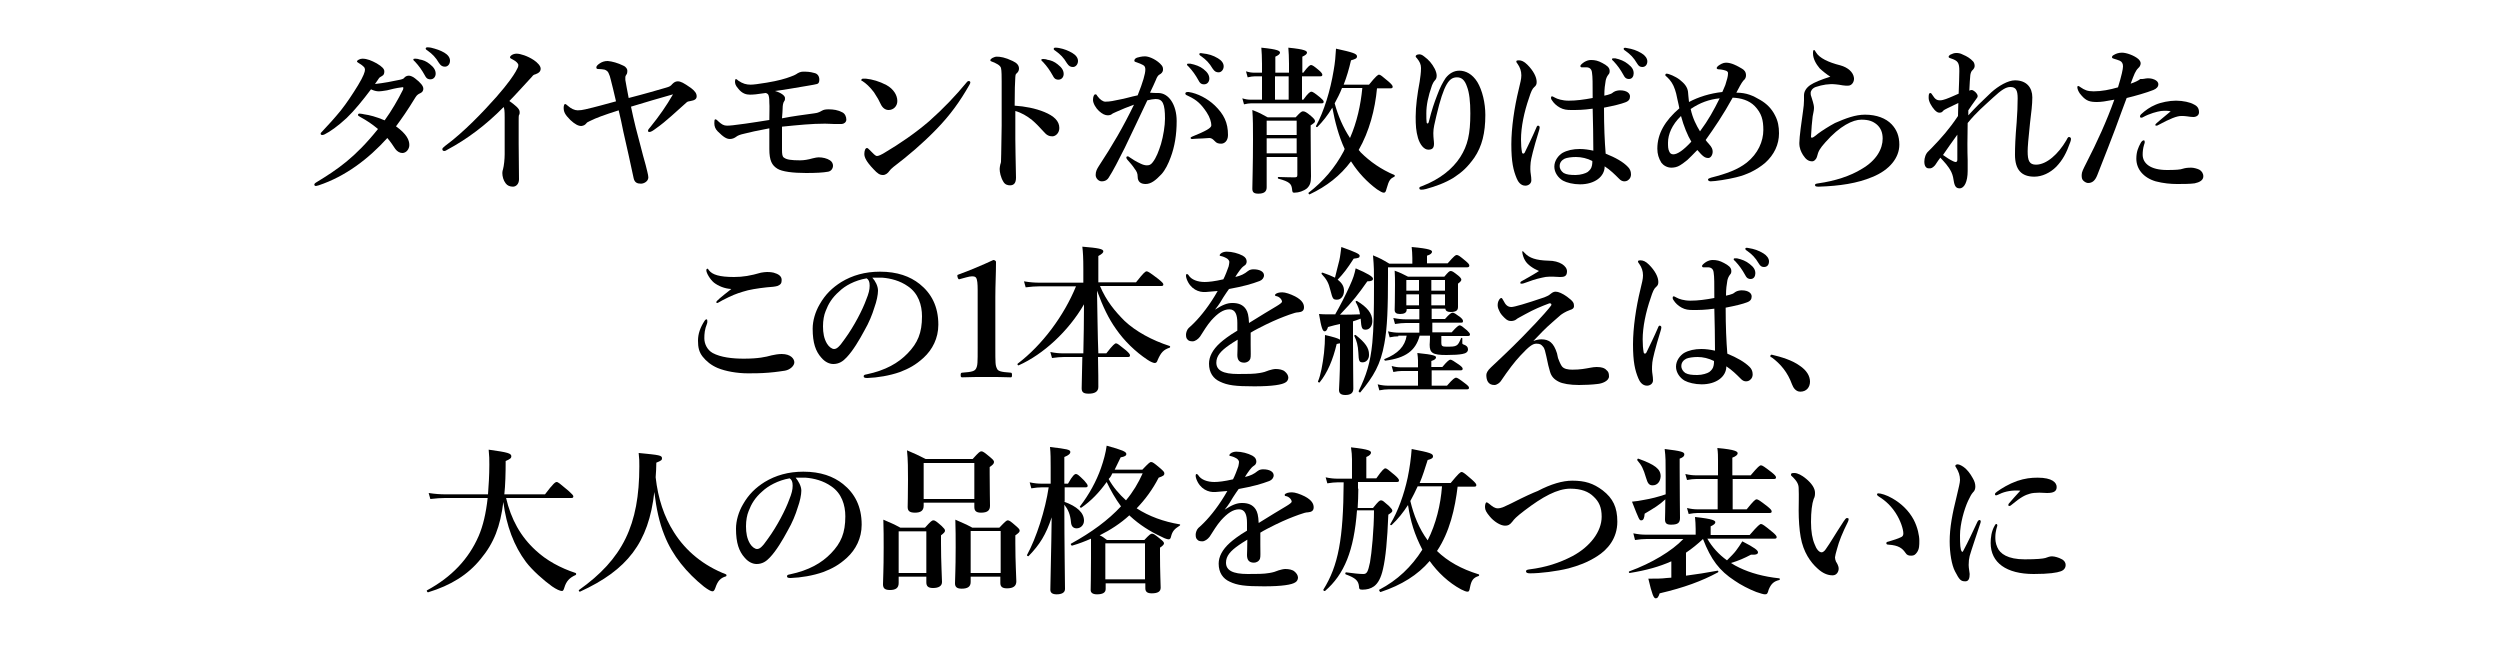 <?xml version="1.0" encoding="utf-8"?>
<!-- Generator: Adobe Illustrator 18.1.1, SVG Export Plug-In . SVG Version: 6.00 Build 0)  -->
<svg version="1.1" id="レイヤー_1" xmlns="http://www.w3.org/2000/svg" xmlns:xlink="http://www.w3.org/1999/xlink" x="0px"
	 y="0px" width="750px" height="200px" viewBox="0 0 750 200" enable-background="new 0 0 750 200" xml:space="preserve">
<g>
	<path d="M120.1,23.9c0.8-0.2,1-0.3,1.3-0.7c0.4-0.4,0.9-0.5,1.3-0.5s1.2,0.3,1.8,0.8c1.7,1.3,2.5,2.3,2.5,3.1c0,0.4-0.1,1-1,1.4
		c-0.5,0.2-1,0.6-1.3,1.1c-2.5,4.1-4.2,6.5-5.9,8.8c3.2,2.3,4,4.1,4,5.6c0,1.2-0.9,2.4-2.1,2.4c-0.7,0-1.5-0.4-2.1-1.2
		c-0.8-1.2-1.3-2-2.4-3.3c-5.6,6.2-12.5,11.5-20.6,14.2c-0.2,0-0.6,0.2-0.8,0.2c-0.2,0-0.5-0.1-0.5-0.4c0-0.2,0.1-0.4,0.6-0.7
		c6.4-3.9,11.6-7.4,18.5-16c-1.8-1.5-3.3-2.5-5.3-3.6c-0.5-0.3-0.7-0.4-0.7-0.6c0-0.3,0.2-0.5,0.7-0.4c0.3,0,0.7,0.1,1.2,0.2
		c1.5,0.2,3.5,0.7,6.1,1.8c2.1-2.9,4-6.2,5.5-9.2c0.1-0.2,0.1-0.5,0.1-0.6c0-0.1-0.1-0.2-0.5-0.1c-1.7,0.2-3.2,0.6-4.4,0.9
		c-1.3,0.2-1.9,0.3-2.4,0.3c-0.8,0-1.5-0.2-2.4-0.6c-2.4,3.2-5,6.4-7.3,8.6c-2.7,2.5-5,4.1-6.6,4.9c-0.3,0.1-0.4,0.2-0.7,0.2
		c-0.4,0-0.5-0.2-0.5-0.4s0.1-0.3,0.4-0.6c1.9-2,3.8-4.1,5.6-6.3c1.9-2.4,3.6-5,5.2-7.6c1.7-2.8,2.1-4.1,2.1-4.7
		c0-0.2-0.1-0.6-0.3-0.8c-0.6-0.6-1.1-0.9-1.6-1.2c-0.3-0.2-0.5-0.3-0.5-0.5c0-0.3,0.9-0.8,1.6-0.8c1.5,0,2.8,0.6,4.3,1.4
		c1.7,1,2.3,1.7,2.3,2.4c0,0.6-0.1,1.1-0.7,1.4c-0.6,0.3-0.8,0.5-1,0.8c-0.3,0.4-0.5,0.8-1.1,1.6C115.2,24.9,117.8,24.4,120.1,23.9z
		 M128.9,19.2c1.3,1,1.8,1.9,1.8,2.9c0,0.8-0.5,1.7-1.6,1.7c-0.5,0-1.1-0.1-1.6-1.1c-1-1.8-1.8-2.9-3-4.2c-0.2-0.2-0.5-0.4-0.5-0.6
		c0-0.3,0.2-0.3,0.6-0.3c0.4,0,1,0.1,1.1,0.2C127,18,127.9,18.4,128.9,19.2z M133.3,15.8c1,0.6,1.7,1.4,1.7,2.4
		c0,1.1-0.7,1.8-1.5,1.8c-0.7,0-1.2-0.2-1.8-1.1c-1-1.7-2-2.7-3.4-3.7c-0.2-0.1-0.6-0.4-0.6-0.6c0-0.2,0.2-0.4,0.4-0.4
		c0.3,0,0.8,0,1.2,0.1C130.9,14.7,132.1,15.1,133.3,15.8z"/>
	<path d="M134.4,44.8c-0.5,0.3-0.8,0.5-1.1,0.5c-0.4,0-0.6-0.2-0.6-0.6c0-0.2,0.3-0.5,0.8-0.9c5.7-4.2,11.4-10.2,15.4-14.7
		c3.6-4.1,5.1-6.4,5.8-7.6c0.6-1.1,0.8-1.4,0.8-2c0-0.4-0.6-1.1-1.6-1.6c-0.5-0.3-0.9-0.4-0.9-0.7c0-0.4,0.8-1.1,2-1.1
		c1.1,0,3.3,0.7,5.1,1.9c1.2,0.8,2.1,1.8,2.1,2.6c0,0.8-0.5,1.3-1.6,1.7c-0.5,0.1-0.7,0.3-1,0.7c-2.7,2.9-5,5.5-6.8,7.3
		c1.8,1.3,3.1,2.3,3.1,3.3c0,0.4,0,0.7-0.2,0.9c-0.1,0.2-0.1,1-0.1,1.6c0,2.1,0,4.2,0,6.9c0,3.6,0.1,7.2,0.1,10.8
		c0,1.4-0.9,2.2-1.8,2.2c-0.9,0-1.7-0.3-2.2-1c-0.7-0.9-1-2.1-1-3.1c0-0.4,0.1-0.9,0.2-1.1c0.3-1.1,0.5-3.1,0.5-4.5
		c0-3.5,0-8.2,0-11.1c0-2.1-0.1-2.5-0.3-3.1C145.7,37.6,140,41.8,134.4,44.8z"/>
	<path d="M199.8,26.3c1.1-0.3,1.4-0.5,1.9-1.1c0.4-0.4,0.9-0.8,1.6-0.8c0.9,0,1.7,0.4,4,2c1.3,1,1.7,1.7,1.7,2.5
		c0,0.8-0.6,1.2-1.8,1.4c-0.4,0.1-0.9,0.1-1.2,0.4c-3.1,2.7-6,5.6-9.3,7.9c-0.8,0.6-1.4,1-1.9,1c-0.2,0-0.4-0.1-0.4-0.3
		c0-0.4,0.2-0.6,0.8-1.3c2.5-3.1,4.7-6.2,6.7-9.7c-3.8,1.1-8.8,2.5-12.6,3.7c0.4,1.9,0.8,3.8,1.4,6.2c1,3.6,1.9,7.5,3,11.3
		c0.3,1.3,0.8,3,0.8,3.7c0,1.2-1.3,1.9-2.2,1.9c-1.1,0-1.9-0.3-2.2-1.6c-1-4.6-2-9.3-3.1-14c-0.4-2-0.9-4.4-1.4-6.4
		c-4.7,1.5-6.8,2.3-8.4,3.1c-0.7,0.3-1.1,0.5-1.3,0.8c-0.4,0.5-0.8,0.7-1.5,0.8c-0.9,0-1.9-0.5-3.3-1.8c-1.7-1.7-2-2.5-2-3.7
		c0-0.6,0.2-1.1,0.4-1.1s0.5,0.2,0.8,0.5c1,0.9,2.1,1.4,3,1.4c0.7,0,1.5-0.1,2.3-0.3c3.1-0.7,6.2-1.6,9.2-2.4
		c-0.7-2.9-1.1-4.8-1.6-6.6c-0.2-0.8-0.3-1.2-0.6-1.8c-0.2-0.6-0.7-0.9-1.2-1.1c-0.5-0.1-1.2-0.2-2-0.2c-0.4,0-0.5-0.2-0.5-0.5
		c0-0.3,0.3-0.7,0.9-1.1c0.7-0.5,1.5-0.8,2.5-0.8c1.3,0.1,3.1,0.6,4.7,1.4c0.9,0.4,1.2,1.1,1.2,1.5c0,0.6-0.1,1-0.3,1.2
		c-0.2,0.3-0.3,0.5-0.3,0.7c0,0.2,0,0.5,0,0.9c0.2,1.3,0.5,2.7,1,5.4C193.3,28.2,197.4,27,199.8,26.3z"/>
	<path d="M244.3,34c1.2-0.1,1.9-0.6,2.3-0.8c0.5-0.3,1.1-0.4,2-0.4c1.4,0,2.8,0.2,4.1,0.9c0.8,0.4,1.2,1.3,1.2,2.2
		c0,0.8-0.8,1.3-1.4,1.3c-1,0-1.6,0-2.3,0c-0.7,0-1.7-0.1-2.7-0.1c-4,0-7.9,0.4-12.9,0.9c0,2.5,0,4.8,0,6.8c0,1.5,0.1,2.2,0.6,2.5
		c0.8,0.6,2.2,0.8,4.8,0.8c1.2,0,2.4-0.2,3.8-0.6c0.8-0.2,1.4-0.3,1.8-0.3c1.2,0,2.5,0.3,3.4,0.9c0.6,0.4,0.9,1,0.9,1.6
		c0,0.8-0.5,1.6-1.4,1.8c-1.6,0.3-3.8,0.4-6.7,0.4c-3.9,0-7.2-0.4-8.6-1.3c-1.6-1-2.4-2.4-2.4-5.9c0-2.1,0-4.1,0-6.2
		c-3.7,0.7-6,1.2-7.5,1.6c-1.4,0.3-2,0.6-2.4,0.9c-0.5,0.4-1.2,0.7-1.9,0.7c-1,0-1.9-0.5-3.7-2.3c-0.7-0.7-1-1.5-1-2.4
		c0-0.6,0-1.2,0.3-1.2c0.3,0,0.6,0.3,1,0.7c0.9,0.8,1.5,1.2,2.5,1.2c0.8,0,2-0.1,5.5-0.6c2.4-0.3,4.4-0.7,7.2-1.1
		c0-2.4,0.1-4.1,0-5.1c0-0.7,0-1.5-0.2-2.2c-0.1-0.4-0.4-0.7-0.9-0.8c-2.5,0.4-3.8,0.5-4.7,0.5c-1.1,0-2.4-0.3-3.6-1.9
		c-0.8-0.9-0.9-1.5-0.9-2.1c0-0.3,0.1-0.7,0.3-0.7c0.1,0,0.5,0.3,0.7,0.5c1.3,0.9,2.4,1.2,3.7,1.2c0.8,0,2.4-0.2,4.8-0.6
		c3.6-0.6,5.6-1.2,7.2-1.8c0.8-0.3,1.3-0.5,1.6-0.7c0.7-0.5,1.4-0.8,2.1-0.8c1.1,0,2,0,3.4,0.4c1,0.2,1.5,1,1.5,2
		c0,0.7-0.2,1.2-0.7,1.3c-0.3,0.1-1.4,0.3-2.6,0.5c-3.3,0.5-6.6,1.2-10,1.6c1.8,0.5,3,1.4,3,2.1c0,0.4,0,0.7-0.2,0.9
		c-0.4,0.5-0.5,1.5-0.5,2.1c0,0.7-0.1,1.7-0.2,3.1C238.1,34.8,240.8,34.5,244.3,34z"/>
	<path d="M258.4,24c0-0.2,0.2-0.4,0.5-0.4c0.2,0,0.4,0,0.9,0c1.9,0.2,4,0.8,6.1,1.9c2.2,1.2,3.3,3.1,3.3,4.8c0,1.6-1.2,2.7-2.6,2.7
		c-0.9,0-1.8-0.5-2.4-1.8c-0.4-0.9-1-2-2-3.5c-1.2-1.6-2.4-2.7-3.5-3.4C258.5,24.3,258.4,24.2,258.4,24z M265.4,45.8
		c4.4-2.6,9.1-5.8,13.3-9.4c4.4-3.9,8-7.7,11.3-11.7c0.2-0.3,0.5-0.4,0.6-0.4c0.3,0,0.5,0.2,0.5,0.4c0,0.2-0.1,0.5-0.3,0.8
		c-2.8,4.9-5.7,9-10,13.4c-4.1,4.2-8.2,7.7-12.8,11.2c-0.5,0.4-1,0.9-1.2,1.2c-0.4,0.6-1.1,1.2-1.9,1.2c-1,0-1.6-0.4-2.9-1.8
		c-2.1-2.2-2.7-3.5-2.7-4.5c0-1,0.3-1.8,0.8-1.8c0.2,0,0.4,0.2,0.8,0.6c1.1,1.1,1.7,1.8,2.2,1.8C263.6,46.8,264.4,46.4,265.4,45.8z"
		/>
	<path d="M313.3,33.6c2.9,1.2,4.5,2.7,4.5,4.8c0,1.5-1.1,2.5-2.1,2.5c-0.9,0-1.7-0.3-2.6-1.4c-1.2-1.3-2.3-2.5-3.5-3.5
		c-1.5-1.2-3.2-2.2-5-2.7c0,2.8,0,5.3,0,8.4c0,2,0.1,6.4,0.2,11.6c0,1.8-0.8,2.3-1.8,2.3c-0.7,0-1.5-0.2-2-1.1
		c-0.8-1.3-1.1-2.9-1.1-3.8c0-0.2,0.1-1.1,0.2-1.4s0.2-0.5,0.2-0.8c0-0.6,0.1-2,0.2-10.8c0-4.6,0-8.6,0-13.2c0-1.2,0-3.4-0.2-4.1
		c-0.1-0.4-0.5-0.8-1-1.1c-0.7-0.4-1.3-0.7-1.7-0.8c-0.3-0.1-0.5-0.2-0.5-0.4c0-0.3,0.3-0.5,0.6-0.7c0.4-0.2,0.9-0.4,1.3-0.4
		c1.1,0,2.5,0.2,4.8,1.3c1.3,0.6,1.9,1.3,1.9,2.3c0,0.6-0.3,1.1-0.8,1.5c-0.2,0.2-0.3,0.5-0.3,1c-0.1,1.3-0.2,4.2-0.2,8.6
		C307.5,31.9,310.6,32.5,313.3,33.6z M317.3,19.3c1.3,1,1.8,1.9,1.8,2.9c0,0.8-0.5,1.7-1.6,1.7c-0.5,0-1.1-0.1-1.6-1.1
		c-1-1.8-1.8-2.9-3-4.2c-0.2-0.2-0.5-0.4-0.5-0.6c0-0.3,0.2-0.3,0.6-0.3c0.4,0,1,0.1,1.1,0.2C315.4,18.1,316.3,18.5,317.3,19.3z
		 M321.7,15.9c1,0.6,1.7,1.4,1.7,2.4s-0.7,1.8-1.5,1.8c-0.7,0-1.2-0.2-1.8-1.1c-1-1.7-2-2.7-3.4-3.7c-0.2-0.1-0.6-0.4-0.6-0.6
		c0-0.2,0.2-0.4,0.4-0.4c0.3,0,0.8,0,1.2,0.1C319.3,14.7,320.5,15.2,321.7,15.9z"/>
	<path d="M347.5,27.9c3.1,0,5.5,3.5,5.5,8.4c0,4.1-0.6,7.7-1.8,10.9c-0.7,1.9-1.6,3.8-2.8,5.1c-1.7,1.8-3.1,2.9-4.7,2.9
		c-1.4,0-2.4-0.6-2.4-2.2c0-1-0.3-1.6-1-2.5c-0.5-0.8-1.3-1.7-2.1-2.6c-0.2-0.3-0.3-0.4-0.3-0.6c0-0.2,0.1-0.4,0.4-0.4
		c0.2,0,0.4,0.1,0.6,0.3c1.2,0.8,1.8,1.2,3.3,1.9c0.6,0.3,1.3,0.5,1.8,0.5c0.7,0,1.2-0.1,1.8-0.9c1.1-1.4,1.8-3.3,2.5-5.5
		c0.7-2.4,1.2-5.5,1.2-7.6c0-4.5-0.7-5.9-2.8-5.9c-0.5,0-1.8,0.2-2.5,0.4c-2.2,4.6-4.8,10.2-6.8,14.3c-1.8,3.6-3.5,6.9-4.8,8.9
		c-0.3,0.5-0.9,1.1-2.1,1.1c-0.9,0-1.8-0.9-1.8-1.9c0-1.1,0.4-1.8,0.9-2.6c4.2-6.4,7.3-11.7,10.6-18.5c-1.9,0.7-3.7,1.4-5.2,2.1
		c-0.6,0.3-1.2,0.5-1.4,0.7c-0.3,0.3-0.9,0.4-1.2,0.4c-0.9,0-1.7-0.4-2.7-1.3c-0.9-0.8-1.8-2.3-1.8-3.3c0-1,0.3-1.7,0.7-1.7
		c0.4,0,0.4,0.2,0.6,0.5c0.8,1.1,1.7,1.7,2.4,1.7c1.4,0,2.7-0.3,4.1-0.6c1.8-0.3,3.6-0.9,5.6-1.3c1.6-4,2.3-6.5,2.3-7.7
		c0-0.6-0.1-1.1-0.7-1.4c-0.5-0.3-1.1-0.5-1.9-0.8c-0.4-0.1-0.7-0.2-0.7-0.5c0-0.4,0.3-0.7,0.8-0.9c0.4-0.1,1.3-0.4,2.4-0.4
		c1.4,0,3.8,1.2,5,2.7c0.4,0.5,0.4,0.9,0.4,1.3c0,0.7-0.5,1.2-1.1,1.5c-0.4,0.2-0.8,0.9-1,1.5c-0.4,1-1.1,2.4-1.8,3.9
		C345.7,27.9,346.9,27.9,347.5,27.9z M359.1,41.6c-0.5,0-1.1,0.1-1.4,0.1c-0.4,0-0.5-0.1-0.5-0.3c0-0.2,0-0.2,0.4-0.4
		c4.2-1.7,5.8-2.6,5.8-3.4c0-0.9-0.4-2.4-1.4-3.9c-1.6-2.4-2.9-3.7-5.5-4.9c-0.5-0.2-0.9-0.4-0.9-0.7c0-0.3,0.2-0.5,0.7-0.5
		c0.1,0,0.2,0,0.3,0c2.7,0.4,5.7,2,7.8,4c2.8,2.7,4,5.2,4,8.9c0,1.9-1.2,2.6-2,2.6c-0.8,0-1.4-0.1-2-0.8c-0.5-0.5-0.9-0.9-1.6-0.9
		C361.2,41.5,360.1,41.6,359.1,41.6z M361,20.7c1.3,1,1.8,1.9,1.8,2.9c0,0.8-0.5,1.7-1.6,1.7c-0.5,0-1.1-0.1-1.6-1.1
		c-1-1.8-1.8-2.9-3-4.2c-0.2-0.2-0.5-0.4-0.5-0.6s0.1-0.2,0.2-0.3c0.2,0,0.6,0,0.8,0C358.6,19.4,360,19.9,361,20.7z M365.4,17.5
		c1,0.6,1.7,1.4,1.7,2.4s-0.7,1.8-1.5,1.8c-0.7,0-1.2-0.2-1.8-1.1c-1-1.7-2-2.7-3.4-3.7c-0.2-0.1-0.6-0.4-0.6-0.6
		c0-0.1,0-0.2,0.1-0.3c0.2-0.1,0.4-0.1,0.8,0C362.6,16.2,363.9,16.6,365.4,17.5z"/>
	<path d="M390.6,29.9h0.4c1.5-2.1,2.1-2.4,2.4-2.4c0.4,0,1,0.4,2.6,1.7c0.7,0.6,1.1,1,1.1,1.3c0,0.3-0.1,0.5-0.6,0.5h-21.2
		c-0.6,0-1.2,0.1-2.1,0.3l-0.5-1.8c1,0.3,1.7,0.4,2.4,0.4h3.5v-7h-2.2c-0.6,0-1.2,0.1-2.1,0.3l-0.5-1.8c1,0.3,1.7,0.4,2.4,0.4h2.4
		v-2.7c0-1.9-0.1-3.5-0.2-4.8c5.1,0.5,5.6,1,5.6,1.5c0,0.4-0.5,0.8-1.4,1.2v4.8h4.1v-2.7c0-1.9-0.1-3.5-0.2-4.8
		c5.1,0.5,5.6,1,5.6,1.5c0,0.4-0.5,0.8-1.4,1.2v4.8h0.3c1.4-1.9,2-2.3,2.3-2.3c0.4,0,1,0.4,2.4,1.6c0.6,0.5,1,1,1,1.3
		c0,0.3-0.1,0.5-0.6,0.5h-5.5V29.9z M380,47.2c0,5.8,0,7.5,0,9c0,1.3-0.8,1.9-2.5,1.9c-1.3,0-1.8-0.4-1.8-1.5
		c0-1.8,0.2-6.9,0.2-14.8c0-3.8,0-5.9-0.2-8.8c2.3,0.9,2.6,1.1,4.6,2.2h8.4c1.2-1.3,1.7-1.8,2.2-1.8c0.5,0,1,0.2,2.4,1.4
		c0.7,0.6,1.2,1.1,1.2,1.5c0,0.4-0.1,0.5-1.3,1.3V40c0,7.2,0.1,11.4,0.1,12.9c0,1.9-0.3,2.7-1.2,3.6c-1,0.8-2.5,1.3-3.7,1.3
		c-0.6,0-0.7,0-0.8-1.2c-0.2-1.4-0.7-2.1-4.1-3c-0.2,0-0.2-0.5,0-0.5c3.1,0.1,4,0.1,4.8,0.1c0.7,0,0.9-0.1,0.9-0.7v-5.4H380z
		 M389,36.2h-9v4.3h9V36.2z M389,41.5h-9V46h9V41.5z M382.5,22.9v7h4.1v-7H382.5z M403.4,44.7c-1.8-3.9-2.9-8.1-3.7-12.4
		c-1.4,2.3-2.9,4.2-4.5,5.8c-0.2,0.1-0.5-0.1-0.4-0.3c2.4-4.4,4.3-10.6,5.3-16.7c0.4-2.2,0.6-4.5,0.7-6.5c5,1.1,6.3,1.5,6.3,2.3
		c0,0.6-0.4,0.8-1.8,1.2c-0.6,2.6-1.3,5-2.2,7.3h7.6c2.1-2.6,2.7-3,3-3c0.4,0,0.9,0.4,2.9,2.1c0.9,0.8,1.2,1.2,1.2,1.5
		c0,0.3-0.1,0.5-0.6,0.5h-4.1c-0.6,6.4-2.3,12.9-5.5,18.5c0.2,0.2,0.4,0.4,0.6,0.7c2.8,2.8,6.1,5.1,10.1,6.8c0.2,0.1,0.2,0.4,0,0.5
		c-1.2,0.6-1.6,1-2.3,3.5c-0.3,1.1-0.4,1.3-0.9,1.3c-0.4,0-1.1-0.4-2-1c-3-2.2-5.6-5-7.6-8.1l-0.2-0.3c-3.2,4.3-7.3,7.5-12.4,9.9
		c-0.2,0.1-0.5-0.4-0.3-0.5c4.4-3.4,7.9-7.5,10.5-12.4L403.4,44.7z M402.6,26.4c-0.6,1.6-1.4,3.1-2.2,4.6c1,3.7,2.5,7.2,4.6,10.4
		c2.1-4.8,3.2-9.9,3.7-15H402.6z"/>
	<path d="M431.1,28.7c0.9-2.5,1.8-4.1,2.6-5.3c1.1-1.4,2.5-2.2,4.1-2.2c1.9,0,3.9,1,5.4,3.4c1.5,2.5,2.4,6.3,2.4,9.9
		c0,5.4-1,9.4-3.3,12.8c-2,2.8-3.6,4.3-6.2,6c-2.6,1.6-5.4,2.6-8.3,3.4c-0.7,0.2-1.1,0.2-1.4,0.2c-0.4,0-0.6-0.1-0.6-0.5
		c0-0.3,0.3-0.4,0.9-0.6c5.2-2,9.1-5.1,11.4-8.7c2.2-3.5,3-6.8,3-13.1c0-3.5-0.3-6.2-1-8c-0.7-2.1-1.7-2.8-3-2.8
		c-2.3,0-3.9,1.8-6.2,11.6c-0.5,2.2-0.9,3.6-0.9,5.1c0,1.6,0.2,2.4,0.2,3.2c0,1.3-0.5,1.8-1.7,1.8c-1.3,0-2.5-1.5-3.1-3.5
		c-0.6-2.1-0.7-3.8-0.7-6.4c0-3.1,0.5-6.8,1.2-10.5c0.2-1.5,0.4-2.6,0.4-4.1c0-1.1-0.4-1.9-1.2-2.9c-0.2-0.2-0.4-0.4-0.4-0.6
		c0-0.3,0.4-0.6,1.1-0.6c0.3,0,0.8,0.1,1.4,0.6c1.5,1.1,2.4,2.2,3.2,3.7c0.4,0.8,0.6,1.5,0.6,2.1c0,0.7-0.2,1.1-0.6,1.5
		c-0.3,0.3-0.7,1.1-0.8,1.4c-1.2,3.4-1.7,6-1.7,8.4c0,1.3,0,2.2,0.1,2.8c0.1,0.4,0.5,0.3,0.6-0.1C429.6,32.7,430.3,30.8,431.1,28.7z
		"/>
	<path d="M461.7,39.2c-1.7,5.5-2.4,8.5-2.5,9.5c-0.1,1-0.1,1.5-0.1,2.1c0,1.1,0.3,2,0.3,3.3c0,1-0.9,1.6-1.8,1.6
		c-1.4,0-2.2-1.2-2.6-2.2c-1-2.4-1.6-4.9-1.6-10.2c0-4.9,0.9-11.1,2.2-16.4c0.5-2.1,0.8-3.2,0.8-4.3c0-1.3-0.4-2.4-1.1-3.4
		c-0.3-0.4-0.4-0.5-0.4-0.8c0-0.2,0.2-0.3,0.8-0.3c0.7,0,1.5,0.3,2.5,1.3c1.8,1.8,2.8,3.7,2.8,5.2c0,0.7-0.2,1.1-0.7,1.5
		c-0.6,0.5-1,1.4-1.6,3.3c-1.5,4.3-2.4,8.8-2.4,12.4c0,1.6,0.1,2.8,0.3,3.9c0.1,0.5,0.6,0.5,0.8,0.1c1.2-2.5,2.3-4.7,3.5-7.5
		c0.1-0.3,0.3-0.7,0.6-0.6s0.4,0.3,0.4,0.5C461.9,38.6,461.8,38.8,461.7,39.2z M488.4,50.1c0.5,0.5,0.9,1.2,0.9,2.2
		c0,0.6-0.2,1.2-0.7,1.6c-0.4,0.4-0.9,0.5-1.3,0.5c-0.4,0-1-0.1-1.7-0.9c-1.1-1.1-2.5-2.5-4.2-3.6c0,3.1-3,5.4-7.4,5.4
		c-2,0-4-0.5-5.1-1.1c-1.4-0.8-2.6-2.4-2.6-4.2c0-1.9,1.3-3.4,2.4-4.1c1.4-0.8,3.2-1.2,5.2-1.2c1.4,0,2.7,0.2,4.1,0.5
		c0-4.4-0.1-8.3-0.2-12.6c-2.9,0.4-4.4,0.4-6.5,0.4c-1.2,0-2.2-0.1-3.3-0.7c-1.1-0.6-1.9-1.4-2.4-2.2c-0.3-0.4-0.3-0.6-0.3-0.8
		s0.1-0.4,0.3-0.4c0.2,0,0.5,0.2,0.9,0.4c0.7,0.4,2.2,0.9,4.1,0.9c2.3,0,4.5-0.3,7.2-0.8c0-4.5,0-6.3-0.2-7.6
		c-0.1-1-0.6-1.5-1.5-1.6c-0.4,0-0.7,0-1,0c-0.2,0-0.4,0-0.6,0c-0.2,0-0.4-0.2-0.4-0.4c0-0.3,0.6-0.8,1.2-1.2c0.7-0.4,1.3-0.6,2-0.6
		c1.2,0,2.1,0.2,3.4,0.9c1.3,0.7,2.2,1.3,2.2,2.4c0,0.5-0.1,0.8-0.4,1.1c-0.4,0.5-0.7,1.2-0.8,1.8c-0.2,1.2-0.4,2.4-0.4,4.5
		c0.9-0.2,1.3-0.3,1.8-0.5c0.4-0.1,0.7-0.4,1-0.6c0.6-0.4,1.5-0.5,1.9-0.5c2.2,0,3,1,3,1.8c0,0.8-0.3,1.4-1.4,1.8
		c-1.3,0.5-3.3,1-6.4,1.6c0,5.8,0.2,10.1,0.5,13.8C484.7,47.3,487,48.6,488.4,50.1z M472.8,47.1c-1.4,0-2.7,0.2-3.4,0.5
		c-0.8,0.4-1.5,1.1-1.5,2.2c0,0.9,0.5,1.6,1.2,2.1c0.9,0.5,2,0.6,3.6,0.6c1.5,0,3-0.5,3.6-0.9c0.7-0.6,1.1-1,1.3-2
		c0.1-0.4,0.1-0.9,0.1-1.3C476.2,47.5,474.4,47.1,472.8,47.1z M488.4,19.2c1.3,1,1.7,1.8,1.7,2.8c0,0.8-0.4,1.7-1.4,1.7
		c-0.5,0-1.1-0.1-1.6-1.1c-1-1.8-1.8-2.9-3-4.2c-0.2-0.2-0.5-0.4-0.5-0.6s0.1-0.2,0.2-0.3c0.2,0,0.6,0,0.8,0
		C486,17.8,487.3,18.3,488.4,19.2z M492.5,16c1,0.6,1.7,1.5,1.7,2.4s-0.5,1.7-1.5,1.7c-0.6,0-1.1-0.2-1.6-1.1c-1-1.7-2-2.7-3.4-3.7
		c-0.2-0.1-0.6-0.4-0.6-0.6c0-0.1,0-0.2,0.1-0.3c0.2-0.1,0.4-0.1,0.8,0C489.8,14.7,491,15.1,492.5,16z"/>
	<path d="M528.1,30c1.9,1.1,3.4,2.6,4.4,4.6c0.9,1.7,1.2,3.4,1.2,5.4c0,3.3-1.4,6.4-4.2,8.9c-2.4,2-5.3,3.5-8.7,4.3
		c-2.4,0.6-6.3,1.2-7.6,1.2c-0.4,0-0.8-0.2-0.8-0.5c0-0.3,0.3-0.4,0.9-0.6c4.7-1.2,8-2.4,10.7-4.5c3.4-2.7,5-6.4,5-9.8
		c0-3-0.5-5-2.6-7.2c-1.7-1.7-4.1-2.4-6.6-2.5c-2.8,5.1-5.6,9.2-8.1,12.7c0.2,0.3,0.5,0.7,0.9,1.1c1,1.1,1.2,1.7,1.2,2.4
		c0,1-0.6,1.9-1.3,1.9c-1,0-1.6-0.4-3.3-2.4c-1.1,1.2-2.4,2.4-3,3c-1.1,0.9-1.7,1.3-2.2,1.6c-0.8,0.5-1.7,0.7-2.6,0.7
		c-1.3,0-2.4-0.7-3-1.5c-0.8-1.3-1.2-2.6-1.2-4.2c0-4.5,2.3-8.4,6.6-12.1c-0.1-0.7-0.3-1.4-0.6-2.8s-0.4-2-0.7-2.8
		c-0.5-1.6-1.4-2.9-2.4-3.8c-0.3-0.3-0.5-0.3-0.5-0.6c0-0.3,0.2-0.4,0.4-0.4c0.6,0,2.6,0.8,3.9,1.8c1.5,1.2,2.3,2.2,2.5,3.6
		c0.1,1,0.1,1.4,0.3,3.1c2.8-1.5,6.3-2.6,10-3c0.4-1,0.6-1.3,0.9-2.1c0.5-1.6,0.8-2.6,0.8-3.4c0-0.4,0-0.5-0.4-0.8
		c-0.4-0.2-1.6-0.5-2.4-0.5c-0.4,0-0.6-0.2-0.6-0.4c0-0.1,0.1-0.3,0.4-0.6c0.7-0.5,1.5-1,2.4-1c1.6,0,3.3,0.9,4.8,1.8
		c0.7,0.4,1.2,1,1.2,2c0,0.6-0.2,1.1-0.8,1.6c-0.6,0.7-1.3,2.1-2.1,3.6C524,27.8,525.9,28.7,528.1,30z M500.4,42.8c0,1,0,2,0.4,2.7
		c0.2,0.5,0.6,0.8,1.2,0.8c1.2,0,3-1.2,5.4-3.8c-1.1-1.8-2.3-4.7-3.1-7.7C501.6,37.4,500.4,40.3,500.4,42.8z M510,39.4
		c2.6-3.5,4.1-6.3,5.9-9.9c-3.1,0.3-5.9,1.3-8.7,3.2C507.8,35.5,508.9,37.6,510,39.4z"/>
	<path d="M559.5,34.4c3.5,0,6.3,1.1,8,2.9c1.5,1.6,2.3,3.5,2.3,6.1c0,3.9-2.9,7.6-8.1,9.7c-4.5,1.9-9.8,2.7-16.1,2.9
		c-0.8,0-1.1-0.1-1.1-0.5c0-0.3,0.3-0.4,1-0.5c5-0.7,9.6-2.2,13-4.3c4.5-2.6,6.3-6.1,6.3-9.1c0-1.9-0.6-3.2-1.7-4.2
		c-1.2-1-2.4-1.5-4.7-1.5c-2.5,0-6.4,1.8-10.8,6.8c-1.6,1.8-2.1,2.6-2.5,4.3c-0.3,1-1,1.4-1.4,1.4c-1.1,0-1.9-0.5-2.8-1.9
		c-0.6-1-1.1-2-1.1-3.6c0-1.8,0.7-6.7,1.1-9.5c0.2-1.3,0.3-2.4,0.3-3.3c0-0.3,0-0.9,0-1.5c0-1.1,0.6-2.2,1.9-3.1
		c1.2-0.8,3.2-1.6,6-2.5c-1-0.6-2.6-1.9-3.2-2.5c-1.1-1.3-2-2.9-2-4.5c0-0.7,0.1-1,0.3-1c0.2,0,0.3,0.2,0.6,0.7c1,1.7,3.7,3,7.3,3.9
		c2.2,0.6,3.9,2,4.1,3.8c0.1,1.1-0.6,2.3-1.8,2.3c-0.6,0-0.9,0-1.6-0.1c-0.9-0.2-1.4-0.2-2.1-0.3c-2-0.2-3.9,0.1-6,0.8
		c-1.1,0.4-1.5,1.3-1.5,1.7c0,0.4,0,0.7,0.2,1.2c0.2,0.8,0.8,2.2,0.8,3.4c0,0.8-0.3,1.8-0.4,2.5c-0.2,1.8-0.4,3.7-0.5,6.1
		c0,0.4,0.3,0.4,0.8,0.1c0.4-0.3,1-0.7,1.3-1c1.2-0.9,3.4-2.3,5.1-3.2C553.7,35.5,556.6,34.4,559.5,34.4z"/>
	<path d="M590.3,48c0,1.3,0,2.4,0,3.3c0,3.2-1,5.2-2.4,5.2c-0.9,0-1.4-0.4-1.7-1.8c-0.2-1.2-0.3-2-0.8-3.1c-0.9-1.8-2.1-3-3.3-4.3
		c-1,1.3-1.4,2.1-1.7,2.4c-0.6,0.6-1,0.9-1.8,0.8c-0.7,0-1.3-0.6-1.3-2c0-1.1,0.4-2.4,1.2-3.1c0.2-0.2,0.5-0.5,1-1
		c2.9-3,5.3-5.7,7.9-9.6c0-1.5,0.1-2.7,0.1-3.9c-3,1.5-4.2,1.9-4.6,2.4c-0.3,0.4-0.6,0.5-1.1,0.5c-0.5,0-0.9-0.3-1.4-0.8
		c-1-1.1-1.8-2.6-1.8-3.6c0-0.5,0-0.9,0.1-1.2c0.1-0.2,0.2-0.3,0.4-0.3c0.3,0,0.4,0.3,0.7,0.7c0.7,1.1,1.2,1.5,2.2,1.5
		c0.6,0,1.2-0.2,1.8-0.4c1.4-0.5,2.6-1.1,3.8-1.6c0.1-3,0.2-5,0.2-6.8c0-2.5-0.4-3.1-2.6-3.8c-0.6-0.2-0.6-0.3-0.6-0.5
		c0-0.2,0.2-0.4,0.5-0.6c0.6-0.3,1.2-0.5,1.7-0.5c0.5,0,1.2,0,2.1,0.5c1.2,0.5,2.2,1.1,3.1,2.1c0.3,0.4,0.4,0.9,0.4,1.3
		s-0.2,0.8-0.6,1.2c-0.4,0.3-0.6,0.9-0.7,1.5c-0.1,1.2-0.2,2.3-0.3,4.7c0.2-0.1,0.4-0.2,0.7-0.2c0.2,0,0.5,0.1,1.1,0.6
		c0.5,0.5,0.7,0.9,0.7,1.2s-0.1,0.5-0.5,1c-1,1.4-1.6,2.2-2.3,3.3c0,0.4,0,1.1,0,1.5c2.4-2.6,3.7-3.9,6.9-6.9c2.1-1.9,5-3.6,7.1-3.6
		c3.5,0,5.2,2.2,5.2,5.1c0,2.2-0.3,4.4-0.7,7.8c-0.5,4.6-0.7,7.2-0.7,8.4c0,2.8,0.5,4,2.5,4c3.2,0,6.7-3.2,9.1-7.3
		c0.2-0.3,0.4-1,0.8-1c0.3,0,0.6,0.2,0.6,0.6c0,0.2-0.1,0.7-0.2,0.9c-1.2,3.4-2.3,5.4-4.2,7.4c-1.9,1.9-4.3,3-6.6,3
		c-3.8,0-5.8-2-5.8-6.6c0-2.2,0.1-5.1,0.5-9.7c0.2-2.8,0.3-5,0.3-7.2c0-2.4-0.5-3.4-2.2-3.4c-1.3,0-2.6,0.8-5.2,3.2
		c-2.9,2.7-4.8,4.2-7.6,7.6C590.2,41.2,590.2,45.6,590.3,48z M586,48.4c0.8,0.4,1.2,0.2,1.2-0.5c0-2.8,0-5.1,0-7.5
		c-1.5,2.1-3.1,4.3-4.3,6.1C583.9,47.2,584.9,47.9,586,48.4z"/>
	<path d="M644.2,23.5c0.7,0,1.3,0,2.2,0.4c0.6,0.3,1.1,0.7,1.1,1.4s-0.5,1.3-1.5,1.7c-2,0.8-5.5,1.8-8,2.4c-0.8,2-2.3,6.3-3.4,9.2
		c-1.2,3.1-2.8,7.4-5.4,13.9c-0.7,1.8-1.6,2.4-2.8,2.4c-0.4,0-1-0.3-1.4-0.7c-0.4-0.4-0.5-0.8-0.5-1.7c0-0.9,0.5-1.8,1.3-3.4
		c3.4-6.6,6.2-12.8,8.5-19.2c-2.6,0.5-4,0.7-5.2,0.7c-2.1,0-3.2-0.3-4.6-1.9c-0.9-0.9-1.3-2-1.3-2.5c0-0.3,0.1-0.4,0.2-0.4
		c0.3,0,0.5,0.2,0.8,0.4c1.2,0.8,2,1.2,3.9,1.2c2.4,0,4.9-0.5,7.3-1.2c1.1-3.6,1.5-5.5,1.5-6.3c0-0.8-0.3-1.4-1-1.7
		c-0.6-0.2-1-0.4-1.8-0.6c-0.3-0.1-0.5-0.2-0.5-0.4c0-0.3,0.1-0.5,0.7-0.8c0.5-0.3,1.3-0.6,2.3-0.6c1.3,0,3.6,0.8,4.9,1.9
		c0.4,0.4,0.7,0.8,0.7,1.3c0,0.5-0.3,1.1-0.7,1.4c-0.9,0.9-1.2,1.8-2.3,4.7c1.2-0.4,2.3-0.9,2.9-1.4
		C642.8,23.8,643.7,23.5,644.2,23.5z M643.2,43.5c-0.3,1-0.4,2-0.4,2.9c0,2.6,2.3,4.6,7.3,4.6c2.5,0,4.1-0.1,4.8-0.4
		c0.7-0.2,1.3-0.3,2.5-0.3c0.7,0,1.8,0.3,2.4,0.6c0.7,0.4,1.2,1.1,1.2,2c0,1.2-1.2,1.8-2.6,2.1c-1.4,0.2-3.7,0.2-5.3,0.2
		c-1.9,0-4.1-0.2-6.4-0.8c-3.7-1.1-5.8-3.7-5.8-6.8c0-2.1,0.6-3.4,1.3-4.7c0.2-0.4,0.6-0.8,0.9-0.8c0.2,0,0.3,0.1,0.3,0.4
		C643.5,42.7,643.3,43.2,643.2,43.5z M648.3,33.3c-1.2,0.2-3.3,0.7-5.5,1.9c-0.1,0.1-0.2,0.1-0.4,0.1c-0.3,0-0.4-0.1-0.4-0.4
		c0-0.2,0.1-0.4,0.3-0.6c1.3-1.2,2.7-2.2,4.4-2.9c1.6-0.7,4.1-1.2,6.1-1.2c2.1,0,4.3,0.5,5.3,1.1c1.1,0.5,1.6,1.2,1.6,2.4
		c0,0.9-0.8,1.4-1.7,1.4c-0.6,0-1.2-0.1-1.9-0.2c-0.5-0.1-1.2-0.1-1.8-0.1c-1.2,0-3.3,0.8-6.8,2.7c-0.3,0.2-0.4,0.2-0.7,0.2
		c-0.2,0-0.2-0.2-0.2-0.3c0-0.3,2.4-2.1,4.6-4C650.5,33.2,649.4,33.2,648.3,33.3z"/>
	<path d="M212.2,96.4c0,0.2,0,0.5-0.1,0.7c-0.7,1.7-0.8,3.1-0.8,4.4c0,1.7,0.9,3.5,2.5,4.4c2.4,1.3,5.9,1.7,9.3,1.7
		c4.4,0,6.6-0.5,8.4-1c0.8-0.2,2.1-0.4,3-0.4c2.8,0,3.8,1.5,3.8,2.5c0,1-1.2,2.2-2.8,2.5c-0.8,0.1-2.4,0.4-4.9,0.6
		c-2.4,0.2-4.7,0.2-6.2,0.2c-3.2,0-6.7-0.6-9.1-1.6c-1.9-0.8-3.4-2-4.5-3.4c-1.1-1.4-1.4-2.8-1.4-4.8c0-2.1,0.7-4,2-6
		c0.2-0.3,0.4-0.4,0.6-0.4S212.2,96.3,212.2,96.4z M212.7,81.1c1,1.3,3.1,2,7.5,2c2.7,0,5-0.4,8.1-1.3c0.5-0.1,1.4-0.2,1.8-0.2
		c0.3,0,1.1,0,2,0.2c1.4,0.4,2.4,1,2.4,2.2c0,1-0.3,1.4-1.3,1.8c-0.7,0.2-1.7,0.3-3.2,0.4c-2.7,0.3-5.3,0.7-7.1,1.3
		c-2,0.6-3.3,1.1-6.2,2.6c-0.6,0.3-1.3,0.8-1.5,0.8c-0.2,0-0.3,0-0.3-0.3c0-0.3,1.3-1.4,4.5-3.9c-2-0.1-3.9-0.9-5.2-1.9
		c-1.2-1-2.3-2.9-2.3-3.7c0-0.3,0.1-0.5,0.4-0.5C212.4,80.7,212.6,80.9,212.7,81.1z"/>
	<path d="M263.4,87.2c0,1.2-0.4,3.2-1.1,5.1c-0.6,2-1.6,4.5-3,6.9c-1.5,2.8-3.4,6-5.3,8c-1.1,1.2-2.3,2-4,2c-1.2,0-2.5-0.6-3.6-1.9
		c-1.7-1.9-2.6-4.4-2.6-8.7c0-2.4,0.8-5.1,2.1-7.3c1.7-3,3.8-5,6.5-6.7c3.3-2,7.1-3.1,11.6-3.1c5.2,0,9,1.4,11.9,3.7
		c3.5,2.8,5.6,6.7,5.6,12.2c0,4.1-1.8,7.5-4.4,9.9c-2.4,2.2-4.5,3.3-7.1,4.3c-3.1,1.1-6.8,1.7-9.8,1.8c-0.7,0-1.1-0.1-1.1-0.5
		c0-0.4,0.3-0.5,0.9-0.6c5.7-1.2,9.5-3.4,12.3-6.3c3-3.1,4.3-6.1,4.3-11.1c0-3.4-1.1-6.9-4.2-9c-2.4-1.7-5.2-2.4-7.7-2.6
		c-0.7,0-2.2,0-3,0C262.6,84.3,263.4,85.8,263.4,87.2z M251.8,87.4c-2.2,1.9-3.3,3.8-4.1,5.9c-0.5,1.2-0.8,2.8-0.8,4.6
		c0,2,0.3,3.7,1.2,5.2c0.6,1,1.5,1.6,2.1,1.6c0.8,0,1.5-0.5,3.3-3.1c2.7-3.7,5.3-8.7,6.4-11.8c0.7-1.7,1-2.9,1-4.1s-0.3-1.8-0.9-2.2
		C256.4,84.1,253.4,85.8,251.8,87.4z"/>
	<path d="M287.7,83.8c-0.2,0-0.5-0.6-0.5-1.1c0-0.2,0.1-0.3,0.5-0.4c2.8-1,7.1-2.8,10.3-4.3c0.3,0,0.8,0.2,0.8,0.6
		c0,3.8-0.2,6.7-0.2,10.6v15c0,4.8,0,5.4,0.5,6.4c0.3,0.7,1,1,4.1,1.2c0.3,0,0.4,0.2,0.4,0.7c0,0.6-0.1,0.7-0.4,0.7
		c-2.2-0.1-4.8-0.1-7.2-0.1c-2.5,0-5.1,0-7.3,0.1c-0.4,0-0.5-0.1-0.5-0.7c0-0.5,0.1-0.7,0.5-0.7c3-0.2,3.7-0.5,4.1-1.2
		c0.5-1,0.5-1.6,0.5-6.4V87c0-1.8-0.1-3.2-0.5-3.7c-0.2-0.3-0.6-0.4-1.2-0.4c-0.4,0-1,0.1-1.7,0.3L287.7,83.8z"/>
	<path d="M325,106.1c0.1-4.9,0.2-9.9,0.2-14.8c-4.7,8.1-12.2,15-19.6,18.3c-0.2,0.1-0.5-0.3-0.3-0.5c7.4-5.6,13.9-14.4,17.5-23.2
		h-11c-1.2,0-2.5,0.1-4.1,0.3l-0.5-1.8c1.8,0.3,3.2,0.4,4.6,0.4H325v-4.1c0-3.3-0.1-5-0.3-6.7c4.9,0.4,6.3,0.7,6.3,1.4
		c0,0.4-0.4,0.8-1.5,1.4v7.9h11.3c2.3-2.9,2.8-3.3,3.2-3.3c0.4,0,1,0.4,3.5,2.3c1.1,0.9,1.5,1.3,1.5,1.6c0,0.3-0.1,0.5-0.6,0.5H330
		c1.9,4.5,4.5,7.6,7.4,10.5c3.3,3.1,8.2,5.8,13.5,7.5c0.2,0.1,0.2,0.4,0,0.5c-1.8,0.6-2.6,1.4-3.6,3.7c-0.2,0.7-0.5,0.9-0.9,0.9
		c-0.3,0-1.2-0.3-2.2-1c-3.6-2.4-6.9-5.6-9.4-9.2c-2.2-3.1-3.9-6.6-5.7-11.5c0.1,4.5,0.2,14.5,0.4,18.8h2.4c2-2.6,2.6-3,2.9-3
		c0.4,0,0.9,0.4,3,2.1c0.9,0.8,1.2,1.2,1.2,1.5s-0.1,0.5-0.6,0.5h-9c0.1,4.4,0.1,7.6,0.1,9c0,1.4-1.1,2-2.9,2
		c-1.5,0-2.1-0.4-2.1-1.6c0-1,0.1-4.7,0.2-9.4h-5.5c-1.1,0-2.1,0.1-3.6,0.3l-0.5-1.8c1.5,0.3,2.6,0.4,3.8,0.4H325z"/>
	<path d="M384.7,87.7c0.9,0,2.4,0.5,3.8,1.2c2.3,1.2,2.7,2.4,2.7,3.3c0,1-0.6,1.4-1.7,1.5c-0.6,0-1.3,0.2-2.7,0.7
		c-2.2,0.8-4,1.5-7.1,3c-1.6,0.8-3.4,1.7-4.5,2.4c0,1.2,0,2.6,0,3.6c0,2.6,0.1,3.5-0.1,4.2c-0.3,0.8-1.1,1.2-1.8,1.2
		c-1.4,0-2.1-0.7-2.1-2.3c0-0.9,0.1-2,0.1-4.6c-1.2,0.7-1.9,1.2-2.5,1.6c-2.6,1.8-3.9,3.3-3.9,5.3c0,2.3,2,3.4,6.5,3.4
		c2.8,0,4.8,0,6.5-0.3c1.2-0.2,1.8-0.4,2.8-0.8c0.6-0.2,1.5-0.4,2-0.4c1,0,2.2,0.2,2.8,0.8c0.5,0.4,1,1.1,1,1.8
		c0,0.6-0.4,1.2-0.8,1.4c-1,0.7-3.9,1.2-9.4,1.2c-5.7,0-8-0.3-10.3-1.4c-2-0.9-3.3-2.7-3.3-5.4c0-2.1,1.1-4.2,3.3-6.2
		c1-0.9,2.8-2.3,5.2-3.7c0-0.9,0-1.6,0-2.3c0-2.5-0.6-4.1-2.4-4.1c-1.8,0-3.5,1.2-5.4,3.3c-1.3,1.5-2.3,3.2-3.4,4.9
		c-0.6,0.8-1.5,1.4-2.2,1.4c-0.6,0-1.2-0.1-1.5-0.5c-0.3-0.3-0.5-0.6-0.5-1.5c0-0.6,0.3-1.5,0.8-2c0.5-0.4,1.2-1.1,1.7-1.6
		c2-2,4.7-5.4,7-9.5c-0.9,0.1-2.3,0.2-3.5,0.3c-2.2,0.2-4.7-0.9-5.8-3.9c-0.2-0.5-0.2-0.8-0.2-1.1c0-0.2,0.1-0.4,0.3-0.4
		c0.1,0,0.4,0.2,0.5,0.4c0.8,1.3,2.7,2,4.8,2c1.2,0,3-0.2,5.6-0.8c0.5-0.9,1.3-3,1.6-3.9c0.1-0.6,0.2-0.9,0.2-1.3
		c0-0.3-0.2-0.6-0.4-0.8c-0.3-0.3-0.6-0.4-1.2-0.7c-0.3-0.1-0.8-0.3-1-0.3c-0.2,0-0.3-0.1-0.3-0.2c0-0.2,0.2-0.4,0.3-0.5
		c0.4-0.4,1.2-0.6,1.8-0.6c1.6,0,3.5,0.5,4.8,1.2c0.9,0.5,1.2,1.1,1.2,1.8c0,0.5-0.3,1-0.7,1.2c-0.6,0.4-1,0.9-1.3,1.3
		c-0.3,0.4-1.1,1.5-1.4,2.1c1.7-0.4,2.7-0.9,3.8-1.8c0.6-0.5,1.4-0.5,1.7-0.5c1.8,0,3.1,0.7,3.1,1.8c0,0.7-0.5,1.4-1.3,1.7
		c-2.4,0.9-4.8,1.6-9.2,2.4c-0.5,0.7-1,1.4-1.7,2.5c-0.6,1-1.2,2.1-2.5,3.7c2.2-1.4,3.6-2,5.2-2c1.8,0,3.2,0.5,4.1,1.9
		c0.5,0.8,0.8,1.8,0.9,4.1c3.8-2.4,5.9-3.6,8.2-5c1-0.6,1.7-1.1,1.7-1.4c0-0.3-0.2-0.7-0.5-1c-0.4-0.4-0.8-0.6-1.4-0.7
		c-0.1,0-0.2-0.1-0.2-0.4C382.9,87.9,383.7,87.7,384.7,87.7z"/>
	<path d="M400.5,94.4c1.5-2.6,3.2-5.9,4.4-8.6c1.1-2.4,1.4-3.4,1.8-5.3c3.5,1.5,5.2,2.5,5.2,3.1c0,0.5-0.4,0.8-1.7,0.8
		c-2.9,4.1-4.1,5.7-8.2,10c2,0,4,0,6-0.1c-0.2-1.4-0.6-2.5-1.3-3.7c-0.1-0.2,0.2-0.4,0.4-0.3c3,1.8,4.6,3.7,4.6,6
		c0,1.5-0.8,2.6-2,2.6c-1.1,0-1.3-0.4-1.5-3.3c-1.1,0.4-1.6,0.6-2.3,0.8v6.6c0,5.1,0.1,11.5,0.1,13.6c0,1.3-0.8,1.9-2.4,1.9
		c-1.3,0-1.9-0.5-1.9-1.5c0-1,0.3-4.1,0.3-10.4V103c-0.2,0-0.5,0.1-1,0.2c-1.1,4.7-2.8,8.7-5.1,11.5c-0.1,0.2-0.6-0.1-0.5-0.3
		c0.8-1.8,1.4-5.1,1.8-8.5c0.2-1.8,0.3-3.7,0.3-5.4c2.6,0.6,3.9,1,4.5,1.4v-4.7c-1,0.2-2.2,0.5-3.6,0.9c-0.3,1-0.6,1.3-1,1.3
		c-0.6,0-1-1-1.7-5.2c1.2,0.1,1.4,0.1,2.9,0.1H400.5z M401.8,78.1c0.3-1.3,0.4-2.6,0.6-4c4.2,1.5,5.5,2.1,5.5,2.6
		c0,0.6-0.2,0.7-1.8,0.9c-2,3.1-3,4.4-4.8,6.3c1.3,1,1.9,2,1.9,3.3c0,1.6-0.9,2.7-2.1,2.7c-1.2,0-1.3-0.2-2-2.9
		c-0.5-2.1-1.1-3.2-2.6-4.8c-0.1-0.2,0-0.5,0.3-0.4c1.5,0.5,2.7,1,3.7,1.5C400.9,81.5,401.4,79.8,401.8,78.1z M408.8,108.7
		c-1,0-1.2-0.3-1.3-3c-0.1-2-0.5-3.5-1.2-4.9c-0.1-0.2,0.2-0.4,0.4-0.3c2.9,2.3,4,3.9,4,5.8C410.8,107.7,409.9,108.7,408.8,108.7z
		 M434.3,79c2-2.3,2.4-2.5,2.7-2.5c0.5,0,0.9,0.3,2.7,1.8c0.8,0.7,1.1,1,1.1,1.4c0,0.3-0.2,0.5-0.7,0.5h-23.7v2.5
		c0,9.5-0.2,15.7-1.1,20.4c-1.1,6.2-3.2,9.8-7.2,14.6c-0.1,0.2-0.6-0.2-0.5-0.4c2.3-4.7,3.5-8.4,4.1-14.5c0.4-4.2,0.5-9.6,0.5-17.2
		c0-4.6,0-5.3-0.3-9c2.4,1,2.7,1.2,4.9,2.5h6.9v-1.7c0-1.2-0.1-2.3-0.2-3.3c5.6,0.5,6.1,1,6.1,1.4c0,0.5-0.5,0.9-1.5,1.2V79H434.3z
		 M429.3,115.7h4.8c1.8-2.1,2.4-2.4,2.7-2.4c0.4,0,1,0.4,2.7,1.7c0.8,0.6,1.2,1,1.2,1.3s-0.1,0.5-0.6,0.5h-23.5
		c-0.9,0-1.7,0.1-2.8,0.3l-0.5-1.8c1.2,0.3,2.2,0.4,3.2,0.4h8.9v-4.4h-4.9c-0.8,0-1.5,0.1-2.5,0.3l-0.5-1.8c1.1,0.3,1.9,0.4,2.7,0.4
		h5.2v-2c0-0.8-0.1-1.4-0.2-2.3c5.1,0.5,5.6,0.9,5.6,1.3c0,0.5-0.5,0.8-1.4,1.1v1.8h3.3c1.5-1.8,2.1-2.2,2.4-2.2
		c0.4,0,1,0.4,2.6,1.5c0.7,0.5,1.1,0.9,1.1,1.2s-0.1,0.5-0.6,0.5h-8.7V115.7z M419.5,100.9c-0.8,0-1.6,0.1-2.6,0.3l-0.5-1.8
		c1.3,0.3,2.3,0.4,3.2,0.4h6.2v-2.9h-4c-1,0-2,0.1-3.3,0.3l-0.5-1.8c1.5,0.3,2.7,0.4,3.8,0.4h4v-3.1h-3.8v0.2c0,0.9-0.7,1.3-2,1.3
		c-1.1,0-1.6-0.4-1.6-1.2c0-1.2,0.1-2.5,0.1-7.5c0-1.4,0-2.9-0.1-4.3c1.9,0.7,2.2,0.9,4,1.8h10.9c1.2-1.4,1.5-1.7,1.9-1.7
		c0.5,0,0.9,0.3,2.3,1.4c0.6,0.5,0.9,0.9,0.9,1.2c0,0.3-0.2,0.6-1,1.2v1.2c0,3,0,5.1,0,5.8c0,1.1-0.7,1.5-2.2,1.5
		c-1,0-1.5-0.3-1.6-1h-4.1v3.1h4c1.3-1.5,1.9-1.9,2.3-1.9c0.4,0,1,0.4,2.2,1.3c0.5,0.4,0.9,0.8,0.9,1.2s-0.1,0.5-0.6,0.5h-8.6v2.9
		h5.8c1.5-1.7,2.1-2.1,2.4-2.1c0.4,0,0.9,0.4,2.2,1.5c0.5,0.5,0.9,0.9,0.9,1.2s-0.1,0.5-0.6,0.5h-8v2.1c0,0.9,0.3,1.1,1.5,1.1
		c1.7,0,2.5,0,3.1-0.4c0.5-0.3,0.8-0.9,1.3-2.1c0.1-0.2,0.4-0.2,0.4,0v1.5c0,0.1,0.1,0.3,0.5,0.4c0.8,0.3,1.2,0.7,1.2,1.4
		c0,0.7-0.5,1.2-1.7,1.4c-1,0.2-2.6,0.3-4.8,0.3c-4.1,0-5-0.6-5-3.1c0-0.3,0.1-1.2,0.1-2.1v-0.6h-3.1c-1.2,4.5-4.2,6.7-10.3,7.5
		c-0.2,0-0.5-0.4-0.2-0.5c4-1.6,6.1-3.8,6.6-7H419.5z M421.9,84v3.2h3.8V84H421.9z M421.9,91.6h3.8v-3.3h-3.8V91.6z M433.5,84h-4.1
		v3.2h4.1V84z M433.5,88.3h-4.1v3.3h4.1V88.3z"/>
	<path d="M467.4,107.4c0.2,0.6,0.7,1.8,1.1,2.4c0.6,0.9,1.9,1.1,3.2,1.1c2.4,0,3.8-0.3,5.5-0.6c0.5-0.1,1.2-0.2,1.8-0.2
		c0.8,0,1.4,0.1,1.7,0.2c0.4,0.1,1,0.4,1.2,0.7c0.5,0.4,0.8,0.8,0.8,1.9c0,1.4-2.1,2.2-3.5,2.3c-1.5,0.2-3.9,0.3-5.5,0.3
		c-2.7,0-5-0.4-6.1-1c-1.4-0.7-2.2-1.6-2.6-3c-0.3-0.9-0.7-2.6-1.1-4.6c-0.3-1.3-0.5-2.4-1-2.9c-0.5-0.6-0.8-0.9-2-0.9
		c-1.1,0-2.2,0.8-4.8,3.6c-1.7,1.8-3.6,4.3-5.9,7.7c-0.3,0.4-1.1,1.1-1.9,1.1c-1.9,0-2.4-1.5-2.4-3c0-0.5,0.3-1.3,1.4-2.3
		c2.1-2,5.5-5.1,9.6-9.3c3.1-3.2,5-5.2,6.4-6.8c1.2-1.3,1.5-1.8,2-2.4c0.3-0.4,0-0.8-0.5-0.7c-2.4,0.9-4.6,1.8-7.3,3.3
		c-1.4,0.8-2.3,1.2-2.6,1.5c-0.3,0.3-1,0.5-1.5,0.5c-0.7,0-1.2-0.1-2.1-1c-0.8-0.8-1.2-1.3-1.5-2c-0.2-0.4-0.5-1-0.5-1.7
		c0-0.6,0.1-1.1,0.4-1.6c0.2-0.4,0.5-0.6,0.7-0.6c0.2,0,0.3,0.2,0.7,0.9c0.5,1,1.1,1.8,2.3,1.8c0.9,0,4.3-1,9.9-2.9
		c1.5-0.6,1.7-0.9,2.1-1.2c0.4-0.3,0.8-0.5,1.3-0.5c0.8,0,2,0.5,3.4,1.5c1.9,1.4,2.1,1.9,2.1,2.8c0,0.7-0.5,1-1.2,1.2
		c-1.4,0.5-2.4,1.2-2.8,1.5c-0.5,0.4-1.3,1.1-2.4,2.1c-2.3,2-3.6,3.4-5.8,5.7c0.8-0.3,1.6-0.5,2.4-0.5c2.3,0,3.7,1,4.7,4.2
		L467.4,107.4z M456.8,75.4c0.2,0,0.2,0.1,0.6,0.5c1.4,1.5,3.4,2.2,7.1,2.3c3.4,0,5.6,1.6,5.6,3.2c0,1.6-1,1.7-2.1,1.7
		c-0.7,0-1.4-0.1-2-0.1c-0.4,0-0.9,0-1.2,0c-0.7,0-1.4,0.1-2.2,0.3c-1.9,0.4-3.6,1-5.5,1.7c-0.3,0.1-0.5,0.1-0.7,0.1
		c-0.1,0-0.3,0-0.3-0.2c0-0.2,0-0.3,0.3-0.5c1.4-0.8,3.3-1.8,5.3-3.1c-1.7-0.7-3.5-1.9-4.2-3.2c-0.4-0.6-0.8-1.9-0.8-2.4
		C456.6,75.6,456.6,75.4,456.8,75.4z"/>
	<path d="M498.2,99.2c-1.7,5.5-2.4,8.5-2.5,9.5c-0.1,1-0.1,1.5-0.1,2.1c0,1.1,0.3,2,0.3,3.3c0,1-0.9,1.6-1.8,1.6
		c-1.4,0-2.2-1.2-2.6-2.2c-1-2.4-1.6-4.9-1.6-10.2c0-4.9,0.9-11.1,2.2-16.4c0.5-2.1,0.8-3.2,0.8-4.3c0-1.3-0.4-2.4-1.1-3.4
		c-0.3-0.4-0.4-0.5-0.4-0.8c0-0.2,0.2-0.3,0.8-0.3c0.7,0,1.5,0.3,2.5,1.3c1.8,1.8,2.8,3.7,2.8,5.2c0,0.7-0.2,1.1-0.7,1.5
		c-0.6,0.5-1,1.4-1.6,3.3c-1.5,4.3-2.4,8.8-2.4,12.4c0,1.6,0.1,2.8,0.3,3.9c0.1,0.5,0.6,0.5,0.8,0.1c1.2-2.5,2.3-4.7,3.5-7.5
		c0.1-0.3,0.3-0.7,0.6-0.6s0.4,0.3,0.4,0.5C498.4,98.6,498.3,98.8,498.2,99.2z M524.9,110.1c0.5,0.5,0.9,1.2,0.9,2.2
		c0,0.6-0.2,1.2-0.7,1.6c-0.4,0.4-0.9,0.5-1.3,0.5c-0.4,0-1-0.1-1.7-0.9c-1.1-1.1-2.5-2.5-4.2-3.6c0,3.1-3,5.4-7.4,5.4
		c-2,0-4-0.5-5.1-1.1c-1.4-0.8-2.6-2.4-2.6-4.2c0-1.9,1.3-3.4,2.4-4.1c1.4-0.8,3.2-1.2,5.2-1.2c1.4,0,2.7,0.2,4.1,0.5
		c0-4.4-0.1-8.3-0.2-12.6c-2.9,0.4-4.4,0.4-6.5,0.4c-1.2,0-2.2-0.1-3.3-0.7c-1.1-0.6-1.9-1.4-2.4-2.2c-0.3-0.4-0.3-0.6-0.3-0.8
		c0-0.2,0.1-0.4,0.3-0.4c0.2,0,0.5,0.2,0.9,0.4c0.7,0.4,2.2,0.9,4.1,0.9c2.3,0,4.5-0.3,7.2-0.8c0-4.5,0-6.3-0.2-7.6
		c-0.1-1-0.6-1.5-1.5-1.6c-0.4,0-0.7,0-1,0c-0.2,0-0.4,0-0.6,0c-0.2,0-0.4-0.2-0.4-0.4c0-0.3,0.6-0.8,1.2-1.2c0.7-0.4,1.3-0.6,2-0.6
		c1.2,0,2.1,0.2,3.4,0.9c1.3,0.7,2.2,1.3,2.2,2.4c0,0.5-0.1,0.8-0.4,1.1c-0.4,0.5-0.7,1.2-0.8,1.8c-0.2,1.2-0.4,2.4-0.4,4.5
		c0.9-0.2,1.3-0.3,1.8-0.5c0.4-0.1,0.7-0.4,1-0.6c0.6-0.4,1.5-0.5,1.9-0.5c2.2,0,3,1,3,1.8c0,0.8-0.3,1.4-1.4,1.8
		c-1.3,0.5-3.3,1-6.4,1.6c0,5.8,0.2,10.1,0.5,13.8C521.1,107.3,523.4,108.6,524.9,110.1z M509.3,107.1c-1.4,0-2.7,0.2-3.4,0.5
		c-0.8,0.4-1.5,1.1-1.5,2.2c0,0.9,0.5,1.6,1.2,2.1c0.9,0.5,2,0.6,3.6,0.6c1.5,0,3-0.5,3.6-0.9c0.7-0.6,1.1-1,1.3-2
		c0.1-0.4,0.1-0.9,0.1-1.3C512.6,107.5,510.9,107.1,509.3,107.1z M524.9,79.2c1.3,1,1.7,1.8,1.7,2.8c0,0.8-0.4,1.7-1.4,1.7
		c-0.5,0-1.1-0.1-1.6-1.1c-1-1.8-1.8-2.9-3-4.2c-0.2-0.2-0.5-0.4-0.5-0.6s0.1-0.2,0.2-0.3c0.2,0,0.6,0,0.8,0
		C522.5,77.8,523.8,78.3,524.9,79.2z M529,76c1,0.6,1.7,1.5,1.7,2.4c0,1-0.5,1.7-1.5,1.7c-0.6,0-1.1-0.2-1.6-1.1
		c-1-1.7-2-2.7-3.4-3.7c-0.2-0.1-0.6-0.4-0.6-0.6c0-0.1,0-0.2,0.1-0.3c0.2-0.1,0.4-0.1,0.8,0C526.3,74.7,527.5,75.1,529,76z"/>
	<path d="M531.1,106.8c0-0.2,0.2-0.4,0.4-0.4c3,0.7,6.2,1.7,8.4,3.3c2.1,1.4,3.1,3.1,3.1,4.8c0,1.6-1,3-2.9,3
		c-1.3,0-2.1-1.1-2.5-2.2c-1.3-3.6-3.4-6.1-6.1-8.1C531.3,107.2,531.1,107.1,531.1,106.8z"/>
	<path d="M151.8,149.3c1.5,6.5,4.4,11.7,8.9,15.8c3.2,3,7.4,5.3,12,6.8c0.2,0.1,0.2,0.5,0,0.6c-1.8,0.8-2.8,1.8-3.4,3.8
		c-0.2,0.7-0.4,1-0.7,1c-0.6,0-1.7-0.5-3-1.4c-2.5-1.8-5.9-4.8-7.8-7.3c-3.6-4.8-5.9-10.9-6.8-18c-0.9,7.3-2.8,12.3-6.8,17.1
		c-3.8,4.7-8.9,7.9-15.8,10c-0.2,0-0.5-0.5-0.3-0.6c7.4-4,12.5-9.4,15.5-16.3c1.3-3,2.2-6.8,2.7-11.4h-12.8c-1.3,0-2.6,0.1-4.4,0.3
		l-0.5-1.8c2,0.3,3.5,0.4,5,0.4h12.8c0.2-2.7,0.4-5.6,0.4-8.9c0-1.7,0-2.5-0.2-4.5c5.8,0.8,6.8,1.1,6.8,2c0,0.5-0.3,0.8-1.7,1.4
		c0,3.7-0.1,7.3-0.4,10h12.2c2.5-3.3,3.1-3.7,3.5-3.7c0.4,0,0.9,0.4,3.5,2.6c1.1,1,1.5,1.4,1.5,1.7s-0.1,0.5-0.6,0.5H151.8z"/>
	<path d="M174,177.5c-0.2,0.1-0.5-0.4-0.3-0.5c13.1-9.3,18.1-19.5,18.1-37.1c0-1.5,0-2.3-0.2-4c6.3,0.6,7,0.7,7,1.6
		c0,0.5-0.2,0.7-1.7,1.3c0,1.5-0.1,2.9-0.2,4.4c0.7,6.3,2.5,11.8,5.5,16.5c3.6,5.7,8.9,10,15.6,12.6c0.2,0.1,0.2,0.5,0,0.6
		c-1.7,0.5-2.5,1.4-3.2,3.5c-0.3,0.8-0.5,1-0.9,1s-1.3-0.5-2.5-1.4c-5.1-4.1-9.5-9.3-11.9-15.5c-1.5-3.7-2.4-7.9-3-12.9
		C194.6,162.8,188.2,171,174,177.5z"/>
	<path d="M240.4,147.2c0,1.2-0.4,3.2-1.1,5.1c-0.6,2-1.6,4.5-3,6.9c-1.5,2.8-3.4,6-5.3,8c-1.1,1.2-2.3,2-4,2c-1.2,0-2.5-0.6-3.6-1.9
		c-1.7-1.9-2.6-4.4-2.6-8.7c0-2.4,0.8-5.1,2.1-7.3c1.7-3,3.8-5,6.5-6.7c3.3-2,7.1-3.1,11.6-3.1c5.2,0,9,1.4,11.9,3.7
		c3.5,2.8,5.6,6.7,5.6,12.2c0,4.1-1.8,7.5-4.4,9.9c-2.4,2.2-4.5,3.3-7.1,4.3c-3.1,1.1-6.8,1.7-9.8,1.8c-0.7,0-1.1-0.1-1.1-0.5
		c0-0.4,0.3-0.5,0.9-0.6c5.7-1.2,9.5-3.4,12.3-6.3c3-3.1,4.3-6.1,4.3-11.1c0-3.4-1.1-6.9-4.2-9c-2.4-1.7-5.2-2.4-7.7-2.6
		c-0.7,0-2.2,0-3,0C239.5,144.3,240.4,145.8,240.4,147.2z M228.7,147.4c-2.2,1.9-3.3,3.8-4.1,5.9c-0.5,1.2-0.8,2.8-0.8,4.6
		c0,2,0.3,3.7,1.2,5.2c0.6,1,1.5,1.6,2.1,1.6c0.8,0,1.5-0.5,3.3-3.1c2.7-3.7,5.3-8.7,6.4-11.8c0.7-1.7,1-2.9,1-4.1s-0.3-1.8-0.9-2.2
		C233.4,144.1,230.4,145.8,228.7,147.4z"/>
	<path d="M269.6,173v1.9c0,1.5-0.9,2.1-2.6,2.1c-1.4,0-2.1-0.4-2.1-1.7c0-1.8,0.2-3.8,0.2-11c0-2.8,0-5.6-0.1-8.4
		c2.5,1.1,2.9,1.2,5.1,2.4h7.4c1.7-1.9,2.1-2.2,2.5-2.2c0.5,0,0.9,0.3,2.5,1.7c0.7,0.7,1,1,1,1.4s-0.3,0.7-1.2,1.4v2.3
		c0,6,0.3,10.3,0.3,11.7c0,1.2-1,1.8-2.7,1.8c-1.4,0-2-0.5-2-1.7V173H269.6z M277.9,159.4h-8.3v12.5h8.3V159.4z M277.1,150.7v1
		c0,1.5-0.9,2.1-2.6,2.1c-1.6,0-2.2-0.5-2.2-1.7c0-1.3,0.1-2.9,0.1-8.2c0-2.9,0-5.9-0.3-8.8c2.6,1.1,3,1.3,5.6,2.6h14.1
		c1.8-2,2.2-2.3,2.6-2.3c0.5,0,0.9,0.3,2.7,1.8c0.8,0.7,1.1,1,1.1,1.4c0,0.5-0.4,0.9-1.3,1.5v1.9c0,5,0.1,8.6,0.1,9.7
		c0,1.4-0.7,2.1-2.7,2.1c-1.4,0-2-0.5-2-1.7v-1.3H277.1z M292.3,138.9h-15.2v10.8h15.2V138.9z M291.2,173v1.6c0,1.4-0.9,2-2.7,2
		c-1.4,0-2-0.5-2-1.6c0-1.7,0.2-3.8,0.2-10.8c0-2.7,0-5.5-0.1-8.3c2.4,1.1,2.9,1.2,5.1,2.4h8.1c1.8-1.9,2.2-2.2,2.5-2.2
		c0.5,0,0.9,0.3,2.5,1.7c0.8,0.7,1.1,1,1.1,1.4s-0.3,0.7-1.3,1.4v2.3c0,6,0.3,10.2,0.3,11.5c0,1.4-0.9,2.1-2.8,2.1
		c-1.4,0-2-0.5-2-1.6V173H291.2z M300.2,159.3h-9v12.6h9V159.3z"/>
	<path d="M319.2,150.5c3.9,1.4,6,3.3,6,5.7c0,1.3-1,2.3-2.2,2.3c-1,0-1.6-0.6-1.7-1.8c-0.2-2.4-0.9-3.9-2-5.3
		c0,11.9,0.2,22.7,0.2,25.3c0,1.1-1,1.6-2.5,1.6c-1.2,0-1.9-0.4-1.9-1.4c0-2.4,0.3-12.1,0.4-21.7c-1.7,5.2-3.6,8.2-6.9,11.6
		c-0.1,0.2-0.6-0.1-0.5-0.3c2.8-5.1,5.5-13.5,6.5-20.3h-2c-1,0-1.9,0.1-3.2,0.3l-0.5-1.8c1.4,0.3,2.5,0.4,3.6,0.4h2.7v-4.9
		c0-2.3,0-4.3-0.2-6.1c5.2,0.6,6.1,0.8,6.1,1.5c0,0.5-0.5,1-1.8,1.5v8h1.1c1.4-2.5,2-2.9,2.4-2.9c0.4,0,0.9,0.4,2.5,2
		c0.6,0.7,1,1.2,1,1.5s-0.1,0.5-0.6,0.5h-6.3V150.5z M327.3,161.6c-1.8,0.8-3.6,1.5-5.7,2.1c-0.2,0-0.5-0.5-0.3-0.6
		c6.2-3.4,11.2-7.1,15-11.2c-1.7-2.3-3.1-4.8-4.3-7.3c-2.2,3.1-4.7,5.7-7.6,7.7c-0.2,0.1-0.6-0.2-0.4-0.4c2.7-3.5,4.9-7.5,6.3-11.5
		c0.8-2.3,1.4-4.5,1.7-6.7c4.7,1.3,5.9,1.8,5.9,2.5c0,0.5-0.5,0.8-1.7,1c-0.6,1.3-1.2,2.5-1.8,3.7h8.3c1.9-2,2.3-2.3,2.6-2.3
		c0.5,0,0.9,0.3,2.8,1.9c0.9,0.8,1.2,1.1,1.2,1.5c0,0.6-0.3,0.8-1.7,1.3c-1.8,3.5-4,6.5-6.6,9.2c3.7,2.4,8.1,4,12.9,4.8
		c0.2,0,0.2,0.3,0,0.4c-1.6,1-2.2,1.7-2.6,3.3c-0.1,0.5-0.3,0.8-0.7,0.8c-0.3,0-1.1-0.2-2-0.7c-3.5-1.6-6.8-3.7-9.6-6.3l-0.2-0.2
		c-2.6,2.4-5.7,4.4-8.9,6c0.7,0.3,1.2,0.6,2.2,1.4h11.2c1.5-1.6,1.9-1.9,2.3-1.9c0.5,0,0.9,0.3,2.5,1.6c0.8,0.6,1.1,1,1.1,1.3
		c0,0.3-0.3,0.7-1.2,1.3v2c0,5.2,0.2,8.9,0.2,10c0,1.2-0.9,1.7-2.7,1.7c-1.2,0-1.9-0.4-1.9-1.5V175h-11.9v1.7c0,1.1-0.9,1.6-2.6,1.6
		c-1.3,0-1.9-0.5-1.9-1.3c0-1.5,0.1-3.2,0.1-9.5V161.6z M343.5,163h-11.9v10.8h11.9V163z M333.7,142c-0.2,0.5-0.5,1.1-1.1,1.7
		c1.3,2.4,3.2,4.6,5.2,6.4c2.1-2.5,3.7-5.2,5-8.1H333.7z"/>
	<path d="M387.6,147.7c0.9,0,2.4,0.5,3.8,1.2c2.3,1.2,2.7,2.4,2.7,3.3c0,1-0.6,1.4-1.7,1.5c-0.6,0-1.3,0.2-2.7,0.7
		c-2.2,0.8-4,1.5-7.1,3c-1.6,0.8-3.4,1.7-4.5,2.4c0,1.2,0,2.6,0,3.6c0,2.6,0.1,3.5-0.1,4.2c-0.3,0.8-1.1,1.2-1.8,1.2
		c-1.4,0-2.1-0.7-2.1-2.3c0-0.9,0.1-2,0.1-4.6c-1.2,0.7-1.9,1.2-2.5,1.6c-2.6,1.8-3.9,3.3-3.9,5.3c0,2.3,2,3.4,6.5,3.4
		c2.8,0,4.8,0,6.5-0.3c1.2-0.2,1.8-0.4,2.8-0.8c0.6-0.2,1.5-0.4,2-0.4c1,0,2.2,0.2,2.8,0.8c0.5,0.4,1,1.1,1,1.8
		c0,0.6-0.4,1.2-0.8,1.4c-1,0.7-3.9,1.2-9.4,1.2c-5.7,0-8-0.3-10.3-1.4c-2-0.9-3.3-2.7-3.3-5.4c0-2.1,1.1-4.2,3.3-6.2
		c1-0.9,2.8-2.3,5.2-3.7c0-0.9,0-1.6,0-2.3c0-2.5-0.6-4.1-2.4-4.1c-1.8,0-3.5,1.2-5.4,3.3c-1.3,1.5-2.3,3.2-3.4,4.9
		c-0.6,0.8-1.5,1.4-2.2,1.4c-0.6,0-1.2-0.1-1.5-0.5c-0.3-0.3-0.5-0.6-0.5-1.5c0-0.6,0.3-1.5,0.8-2c0.5-0.4,1.2-1.1,1.7-1.6
		c2-2,4.7-5.4,7-9.5c-0.9,0.1-2.3,0.2-3.5,0.3c-2.2,0.2-4.7-0.9-5.8-3.9c-0.2-0.5-0.2-0.8-0.2-1.1c0-0.2,0.1-0.4,0.3-0.4
		c0.1,0,0.4,0.2,0.5,0.4c0.8,1.3,2.7,2,4.8,2c1.2,0,3-0.2,5.6-0.8c0.5-0.9,1.3-3,1.6-3.9c0.1-0.6,0.2-0.9,0.2-1.3
		c0-0.3-0.2-0.6-0.4-0.8c-0.3-0.3-0.6-0.4-1.2-0.7c-0.3-0.1-0.8-0.3-1-0.3c-0.2,0-0.3-0.1-0.3-0.2c0-0.2,0.2-0.4,0.3-0.5
		c0.4-0.4,1.2-0.6,1.8-0.6c1.6,0,3.5,0.5,4.8,1.2c0.9,0.5,1.2,1.1,1.2,1.8c0,0.5-0.3,1-0.7,1.2c-0.6,0.4-1,0.9-1.3,1.3
		c-0.3,0.4-1.1,1.5-1.4,2.1c1.7-0.4,2.7-0.9,3.8-1.8c0.6-0.5,1.4-0.5,1.7-0.5c1.8,0,3.1,0.7,3.1,1.8c0,0.7-0.5,1.4-1.3,1.7
		c-2.4,0.9-4.8,1.6-9.2,2.4c-0.5,0.7-1,1.4-1.7,2.5c-0.6,1-1.2,2.1-2.5,3.7c2.2-1.4,3.6-2,5.2-2c1.8,0,3.2,0.5,4.1,1.9
		c0.5,0.8,0.8,1.8,0.9,4.1c3.8-2.4,5.9-3.6,8.2-5c1-0.6,1.7-1.1,1.7-1.4c0-0.3-0.2-0.7-0.5-1c-0.4-0.4-0.8-0.6-1.4-0.7
		c-0.1,0-0.2-0.1-0.2-0.4C385.7,147.9,386.6,147.7,387.6,147.7z"/>
	<path d="M407.5,146.6c0,2.1-0.1,4-0.2,5.8h4.6c1.6-2,2-2.3,2.4-2.3c0.5,0,0.8,0.3,2.4,1.7c0.7,0.7,1,1.1,1,1.4
		c0,0.3-0.1,0.5-1.2,1.2c-0.3,7.6-0.8,12.9-1.6,16.3c-0.6,2.7-1.5,4.3-2.7,5.2c-1,0.7-2.1,1-3.5,1c-0.8,0-1-0.2-1-1
		c-0.2-1.7-1-2.5-4-3.6c-0.2-0.1-0.1-0.6,0.1-0.6c2.2,0.3,4,0.5,5.2,0.5c1.1,0,1.4-0.7,2-3.5c0.5-2.7,1.2-10,1.2-15.6h-5.1
		c-0.9,12.1-3.8,19.2-9.6,24.2c-0.2,0.1-0.6-0.2-0.5-0.4c4.5-7.2,6-15.2,6.1-32.2h-1.8c-0.9,0-1.8,0.1-3.1,0.3l-0.5-1.8
		c1.4,0.3,2.5,0.4,3.6,0.4h4.3v-5.8c0-1.1-0.1-2.3-0.3-3.6c5.6,0.6,6,1.1,6,1.6c0,0.4-0.4,0.9-1.4,1.3v6.4h3c1.8-2.6,2.4-3,2.7-3
		c0.4,0,0.9,0.4,2.9,2.1c0.8,0.7,1.2,1.2,1.2,1.5c0,0.3-0.1,0.5-0.6,0.5h-11.7V146.6z M437.3,145.9c-0.8,6.7-2.4,13.7-6.2,19.4
		c3.2,3.1,7.3,5.4,12.5,7c0.2,0,0.2,0.4,0,0.5c-1.6,0.5-2.2,1.3-2.6,3.4c-0.2,1.1-0.3,1.3-0.8,1.3c-0.4,0-1.1-0.3-1.9-0.7
		c-3.7-2-7-5.1-9.4-8.5c-3.6,4.2-8.4,7.2-14.7,9.3c-0.2,0.1-0.6-0.6-0.4-0.7c5.4-2.8,9.7-6.9,12.9-12c-2.4-4.7-3.5-8.3-4.3-13.4
		c-1.4,2.2-3,4.2-4.9,6c-0.2,0.2-0.6-0.1-0.4-0.3c2.3-3.8,4.1-8.8,5.2-13.9c0.6-2.9,1-5.8,1.2-8.6c5.7,1.1,6.4,1.4,6.4,2.2
		c0,0.5-0.4,0.8-1.6,1.1c-0.8,2.5-1.5,4.8-2.4,6.9h9.3c2.4-2.9,2.9-3.3,3.3-3.3c0.4,0,0.9,0.4,3.1,2.3c1,0.9,1.3,1.3,1.3,1.6
		s-0.1,0.5-0.6,0.5H437.3z M425.3,145.9c-0.7,1.5-1.4,3-2.2,4.4c1,4.2,2.6,8.3,5.2,11.8c2.5-4.9,3.9-10.7,4.3-16.2H425.3z"/>
	<path d="M471.7,144.2c3.8,0,6.3,0.8,9.1,2.9c3.1,2.4,4.4,5.1,4.4,9.4c0,5-2.9,8.4-6.1,10.4c-3,1.9-5.6,2.8-8.5,3.6
		c-3.6,0.9-8.5,1.5-11.6,1.5c-0.8,0-1.2-0.2-1.2-0.6c0-0.3,0.2-0.5,1.1-0.6c4.8-0.6,8.9-1.9,12.9-4c5.2-2.8,8.7-7.3,8.7-11.8
		c0-2.8-0.8-4.5-2.4-6c-1.5-1.5-3.7-2.4-7-2.4c-3.9,0-8.3,2.4-13.8,6.6c-2.5,1.9-3.1,2.6-3.6,3.3c-0.8,1-1.3,1.2-2.2,1.2
		c-1.4,0-3.4-1.3-4.6-2.8c-1-1.2-1.4-1.9-1.4-2.8c0-0.8,0.2-1.4,0.5-1.4c0.1,0,0.3,0.1,0.7,0.4c1.1,0.9,1.7,1.4,2.7,1.4
		c0.3,0,0.9-0.1,1.4-0.3c0.4-0.2,1.2-0.5,2.6-1.2c3.9-2,6.6-3.2,7.9-3.7C465.3,145.2,468.8,144.2,471.7,144.2z"/>
	<path d="M505.8,172.7c3.1-0.4,6.3-0.9,9.5-1.5c0.2,0,0.3,0.4,0.1,0.5c-4.8,2.6-10.2,4.6-17.5,6.3c-0.4,1.2-0.7,1.5-1.2,1.5
		c-0.6,0-1.1-1.2-2.2-5.9c2.4,0,3.9,0,5.5-0.2l1.4-0.1v-4.9c-3.6,1.6-7.5,2.7-12.5,3.5c-0.2,0-0.4-0.4-0.1-0.5
		c6.6-2.4,12.8-6.1,16.2-9.7h-11c-1.1,0-2.1,0.1-3.5,0.3L490,160c1.5,0.3,2.6,0.4,3.7,0.4h15v-1.7c0-1.3-0.1-2.5-0.2-3.6
		c5.6,0.6,6.1,1.1,6.1,1.6c0,0.4-0.5,0.8-1.4,1.2v2.6h11.7c2.5-2.9,3.1-3.3,3.4-3.3c0.4,0,1,0.4,3.3,2.3c1,0.8,1.4,1.3,1.4,1.6
		s-0.1,0.5-0.6,0.5h-20.2c1.4,2.5,3.5,4.8,5.9,6.5c1.2-1.2,2.1-2.1,2.7-2.9c0.7-0.9,1.2-1.7,1.9-2.8c3.7,1.9,4.7,2.7,4.7,3.3
		c0,0.5-0.5,0.8-2.1,0.7c-2.1,1.1-3.7,1.8-6,2.5c0.8,0.5,1.6,1,2.5,1.4c3.3,1.6,7.3,2.7,12,3.2c0.2,0,0.2,0.5,0,0.5
		c-1.7,0.4-2.5,1.2-3.2,2.9c-0.3,1.2-0.5,1.4-1.1,1.4c-0.5,0-1.4-0.3-2.6-0.7c-2.1-0.8-4.8-2.2-6.5-3.4c-4.6-3-7.1-6.3-9.5-12.5
		c-1.6,1.5-3.3,2.9-5.1,4.1V172.7z M503.9,140.4c0,7.8,0.1,13.2,0.1,15c0,1.5-0.7,2-2.7,2c-1.3,0-1.8-0.4-1.8-1.6
		c0-0.8,0.1-2.7,0.1-6c-1.8,1.7-3.5,2.7-6.2,4.3c-0.1,1.4-0.4,2-1,2c-0.6,0-0.6,0-2.8-5.6c1.2-0.1,2.4-0.3,3.4-0.5
		c2.4-0.4,4.3-0.9,6.7-1.7c0-1.6,0-3.4,0-5.5c0-4.4,0-5.6-0.3-8.1c5,0.6,5.9,0.9,5.9,1.6c0,0.5-0.3,0.9-1.4,1.3V140.4z M495.8,145.6
		c-1.1,0-1.5-0.6-2-2.3c-0.8-2.7-1.3-3.7-2.6-5.2c-0.1-0.2,0.1-0.6,0.3-0.5c5,1.8,6.7,3.1,6.7,5.3
		C498.1,144.5,497.2,145.6,495.8,145.6z M519.6,152.8h4.4c2.1-2.6,2.6-3,3-3c0.4,0,1,0.4,3.2,2.1c1,0.8,1.3,1.2,1.3,1.5
		s-0.1,0.5-0.6,0.5h-21.6c-0.8,0-1.6,0.1-2.7,0.3l-0.5-1.8c1.2,0.3,2.2,0.4,3.2,0.4h6v-9.1h-6.4c-0.9,0-1.7,0.1-2.8,0.3l-0.5-1.8
		c1.3,0.3,2.3,0.4,3.2,0.4h6.6v-4.4c0-1.2,0-2.5-0.2-3.8c5.6,0.5,6.1,1.1,6.1,1.6c0,0.4-0.5,0.9-1.6,1.3v5.3h5.5
		c2.2-2.6,2.7-3,3.1-3c0.4,0,1,0.4,3.2,2.1c1,0.8,1.3,1.2,1.3,1.5s-0.1,0.5-0.6,0.5h-12.4V152.8z"/>
	<path d="M551.1,164.7c-0.3,1-0.6,2.2-0.6,2.5c0,0.4,0.1,0.8,0.3,1.3c0.2,0.3,0.8,1.2,0.8,2.1c0,0.9-0.6,2-1.8,2
		c-1.5,0-3-0.6-4.6-2.1c-2-1.8-4.2-4.8-5-9.4c-0.4-2.2-0.6-5.2-0.6-7.9c0-2.1,0.1-4.3,0-6.7c0-1.1-0.4-2.1-2-3.6
		c-0.2-0.2-0.3-0.2-0.3-0.5c0-0.4,0.2-0.5,1-0.5c1,0,2.3,0.7,3.5,1.7c1.7,1.4,2.7,2.9,2.7,4.2c0,0.6,0,1.2-0.4,1.9
		c-0.5,1.4-0.8,3.8-0.8,6.9c0,2.9,0.4,5.1,1.1,6.7c0.5,1.4,1.3,2.4,2.1,2.4c0.3,0,0.8-0.3,1.2-0.9c1.5-2.1,2.7-4.3,5.4-8.4
		c0.4-0.6,0.7-1,1-1c0.2,0,0.5,0.1,0.5,0.3s-0.1,0.6-0.2,0.8C552.7,159.9,551.7,162.4,551.1,164.7z M567.7,149.5
		c2.8,1.6,5,3.8,6.4,6.4c1.2,2.3,1.7,4.8,1.7,6.3c0,1.4,0,2.5-0.7,3.5c-0.5,0.7-0.9,1-1.7,1c-0.8,0-1.3-0.1-1.8-0.9
		c-0.9-1.3-2-2.2-5-2.4c-0.6,0-0.7-0.2-0.7-0.5s0.4-0.4,0.9-0.5c1.3-0.4,2.6-0.8,3.4-1.2c0.8-0.3,0.8-0.9,0.8-1.2
		c0-1.2-0.8-3.8-2.3-6.1c-1.3-2-2.9-3.6-5-4.9c-0.3-0.2-0.6-0.4-0.6-0.7c0-0.2,0.2-0.3,0.4-0.3C564.2,148,566,148.5,567.7,149.5z"/>
	<path d="M590.9,166.8c-0.2,0.8-0.3,1.6-0.3,2.7c0,1,0.3,2.3,0.3,2.7c0,1.3-0.3,2.2-1.3,2.2c-1.4,0-1.8-0.5-3.1-3
		c-1-1.9-1.6-5.5-1.6-9c0-4.1,0.8-8.3,2.1-13.5c0.6-2.6,1-4.1,1-4.9c0-1.4-0.4-2.5-1.2-3.8c-0.1-0.1-0.2-0.2-0.2-0.5
		c0-0.1,0.2-0.4,0.7-0.4c0.5,0,1.5,0.5,2.3,1.2c0.7,0.7,1.3,1.3,2.2,2.9c0.6,1,0.8,1.8,0.8,2.6c0,0.6-0.2,1.3-0.7,1.7
		c-0.6,0.7-0.8,1.2-1.5,2.6c-1.1,2.4-2.4,6.8-2.4,10.3c0,2.9,0.1,4.2,0.5,4.8c0.1,0.2,0.3,0.2,0.4,0c1.5-2.8,3-6,4.3-8.8
		c0.2-0.4,0.4-0.6,0.7-0.6c0.2,0,0.5,0.3,0.2,1C592.8,161,591.5,164.7,590.9,166.8z M598.6,161.1c0,0.7,0,1.8,0.6,3.1
		c0.8,1.9,3.1,3.6,8.2,3.6c3.7,0,5.5-0.2,6.2-0.4c0.7-0.2,1.2-0.5,2-0.5c0.8,0,2.1,0.4,2.8,0.8c0.9,0.4,1.3,1.1,1.3,1.8
		c0,0.6-0.3,1.5-1.5,1.9c-1.1,0.4-3.4,0.8-8.1,0.8c-8.2,0-12.9-3.4-12.9-9.3c0-1.5,0.2-3.5,1.2-5.2c0.2-0.4,0.3-0.5,0.5-0.5
		c0.2,0,0.3,0.2,0.3,0.5C599.2,157.8,598.6,159.3,598.6,161.1z M599.9,148.2c-0.4,0.2-0.9,0.4-1,0.4c-0.4,0-0.4-0.1-0.4-0.4
		c0-0.2,0.2-0.4,0.6-0.7c1.4-1,3.5-2.3,6-3.2c2.4-0.8,4.2-1,6.2-1c4.4,0,5.7,1.5,5.7,2.8c0,1.3-0.9,1.8-2.9,1.8
		c-0.6,0-1.6-0.1-2.3-0.1c-1,0-2.2,0.1-2.8,0.3c-1.4,0.4-2.6,0.9-5.6,3.4c-0.2,0.2-0.4,0.3-0.6,0.3c-0.2,0-0.3-0.1-0.3-0.3
		c0-0.1,0-0.3,0.3-0.6c0.8-1,1.8-2,3.3-3.7C603.8,147,601.5,147.4,599.9,148.2z"/>
</g>
</svg>
